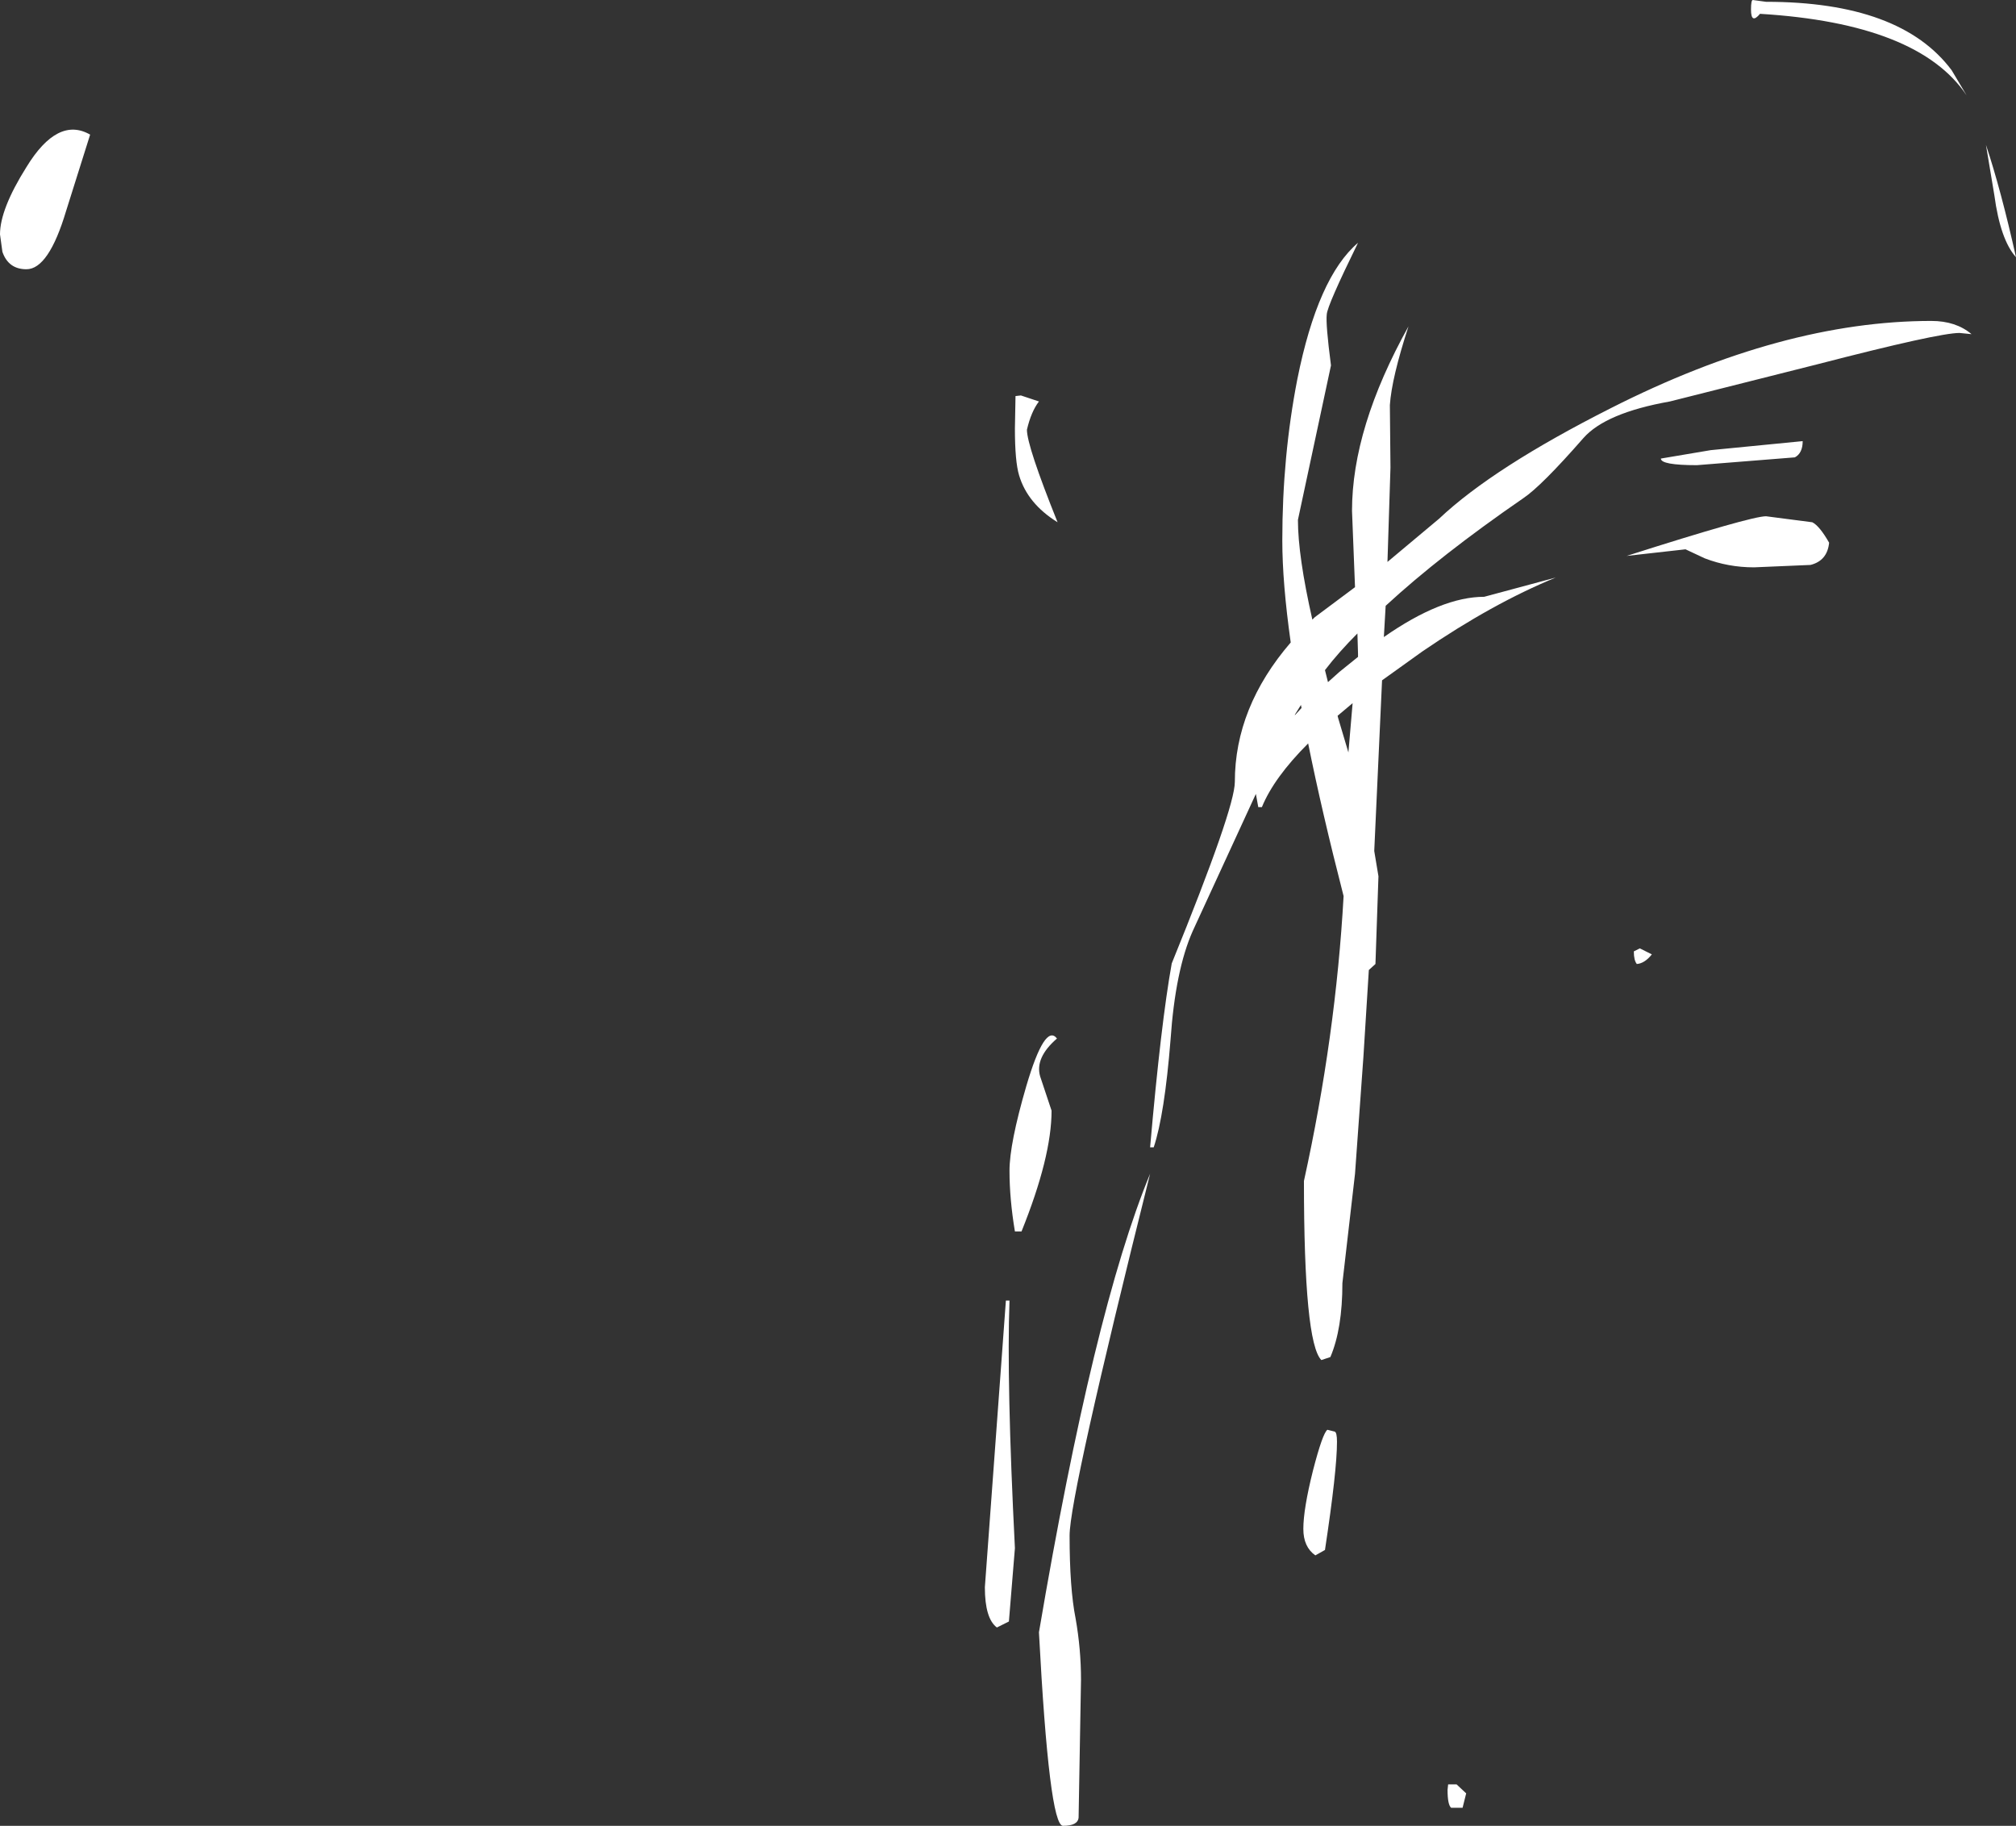 <?xml version="1.0" encoding="UTF-8" standalone="no"?>
<svg xmlns:xlink="http://www.w3.org/1999/xlink" height="151.9px" width="167.75px" xmlns="http://www.w3.org/2000/svg">
  <rect width="100%" height="100%" fill="#333333" stroke="none"/>
  <g transform="matrix(1.0, 0.0, 0.0, 1.0, -18.55, -118.6)">
    <path d="M165.5 118.75 Q176.7 118.75 180.95 124.45 L182.2 126.55 Q178.2 120.55 165.0 119.75 164.25 120.65 164.25 119.4 164.25 118.6 164.4 118.6 L165.5 118.75 M184.5 134.85 L183.8 130.65 Q185.05 134.4 186.3 140.0 185.0 138.55 184.5 134.85 M182.6 146.4 L181.6 146.3 Q179.85 146.3 169.8 148.9 L157.5 152.0 Q152.15 152.95 150.3 155.05 146.8 159.05 145.3 160.05 138.4 164.8 133.85 169.0 L133.7 171.6 Q138.5 168.25 142.05 168.25 L148.0 166.65 Q142.75 168.8 136.9 172.8 L133.55 175.2 132.9 189.4 133.25 191.5 133.0 198.8 132.45 199.3 132.0 206.5 131.3 216.25 130.25 225.35 Q130.25 229.15 129.25 231.5 L128.5 231.75 Q127.05 230.3 127.05 216.85 129.7 204.8 130.35 193.15 128.55 186.15 127.4 180.45 124.55 183.3 123.55 185.75 L123.25 185.75 123.05 184.65 117.8 196.05 Q116.35 199.3 115.95 205.1 115.45 211.35 114.55 214.05 L114.25 214.05 Q115.15 203.75 116.05 198.75 121.3 185.85 121.3 183.65 121.3 177.45 125.95 172.05 125.25 167.1 125.25 163.55 125.25 156.55 126.5 150.15 128.2 141.65 131.55 138.8 129.0 144.0 128.95 144.75 128.85 145.55 129.3 149.0 L126.55 161.85 Q126.55 164.85 127.75 170.15 L127.95 169.95 131.3 167.45 131.05 161.1 Q131.05 154.2 135.75 145.75 134.35 150.05 134.2 152.3 L134.25 157.5 134.0 165.35 138.3 161.75 Q142.8 157.5 152.6 152.55 166.9 145.3 179.25 145.3 181.3 145.3 182.6 146.4 M169.35 162.05 Q169.95 162.35 170.75 163.75 170.6 165.25 169.2 165.6 L164.5 165.8 Q162.35 165.8 160.4 165.05 L158.8 164.3 153.9 164.85 Q164.25 161.55 165.5 161.55 L169.35 162.05 M167.9 156.65 L159.75 157.3 Q156.75 157.3 156.75 156.75 L160.9 156.05 168.55 155.3 Q168.55 156.3 167.9 156.65 M24.05 136.15 Q22.6 141.0 20.75 141.0 19.25 141.0 18.75 139.55 L18.55 138.1 Q18.55 136.0 20.75 132.5 23.35 128.25 26.05 129.8 L24.05 136.15 M105.0 152.0 Q104.35 152.85 104.0 154.35 104.0 155.7 106.55 162.05 104.05 160.5 103.35 158.15 103.0 157.0 103.0 154.25 L103.05 151.55 103.5 151.5 105.0 152.0 M131.55 173.0 L131.5 171.3 Q129.95 172.85 128.8 174.35 L129.05 175.35 130.0 174.5 131.55 173.25 131.55 173.0 M126.8 177.25 L126.3 178.05 126.3 178.1 126.85 177.5 126.8 177.25 M129.85 178.15 L129.9 178.35 130.75 181.2 131.1 177.1 129.85 178.15 M155.0 197.5 L156.0 198.0 Q155.4 198.75 154.75 198.8 154.5 198.5 154.5 197.75 L155.0 197.5 M129.0 237.55 L129.6 237.7 Q129.8 237.75 129.8 238.55 129.8 240.95 128.8 247.55 L128.0 248.0 Q127.0 247.3 127.0 245.8 127.0 244.15 127.8 240.95 128.6 237.85 129.0 237.55 M105.1 208.15 L106.05 211.0 Q106.05 214.85 103.55 221.05 L103.0 221.05 Q102.55 218.35 102.55 216.0 102.55 213.75 103.95 208.95 105.5 203.7 106.5 205.0 104.65 206.6 105.1 208.15 M103.0 247.4 L102.5 253.5 101.5 254.0 Q100.5 253.25 100.5 250.65 L102.25 226.8 102.55 226.8 Q102.3 233.55 103.0 247.4 M107.55 246.35 Q107.55 250.75 108.05 253.25 108.5 255.8 108.5 258.35 L108.3 269.8 Q108.25 270.5 107.0 270.5 105.85 270.5 105.0 254.4 109.55 227.6 114.25 216.25 107.55 243.05 107.55 246.35 M140.55 267.8 L140.25 269.0 139.3 269.0 Q139.0 268.75 139.0 267.5 L139.05 267.05 139.75 267.05 140.55 267.8" fill="#ffffff" fill-rule="evenodd" stroke="none"/>
  </g>
</svg>
